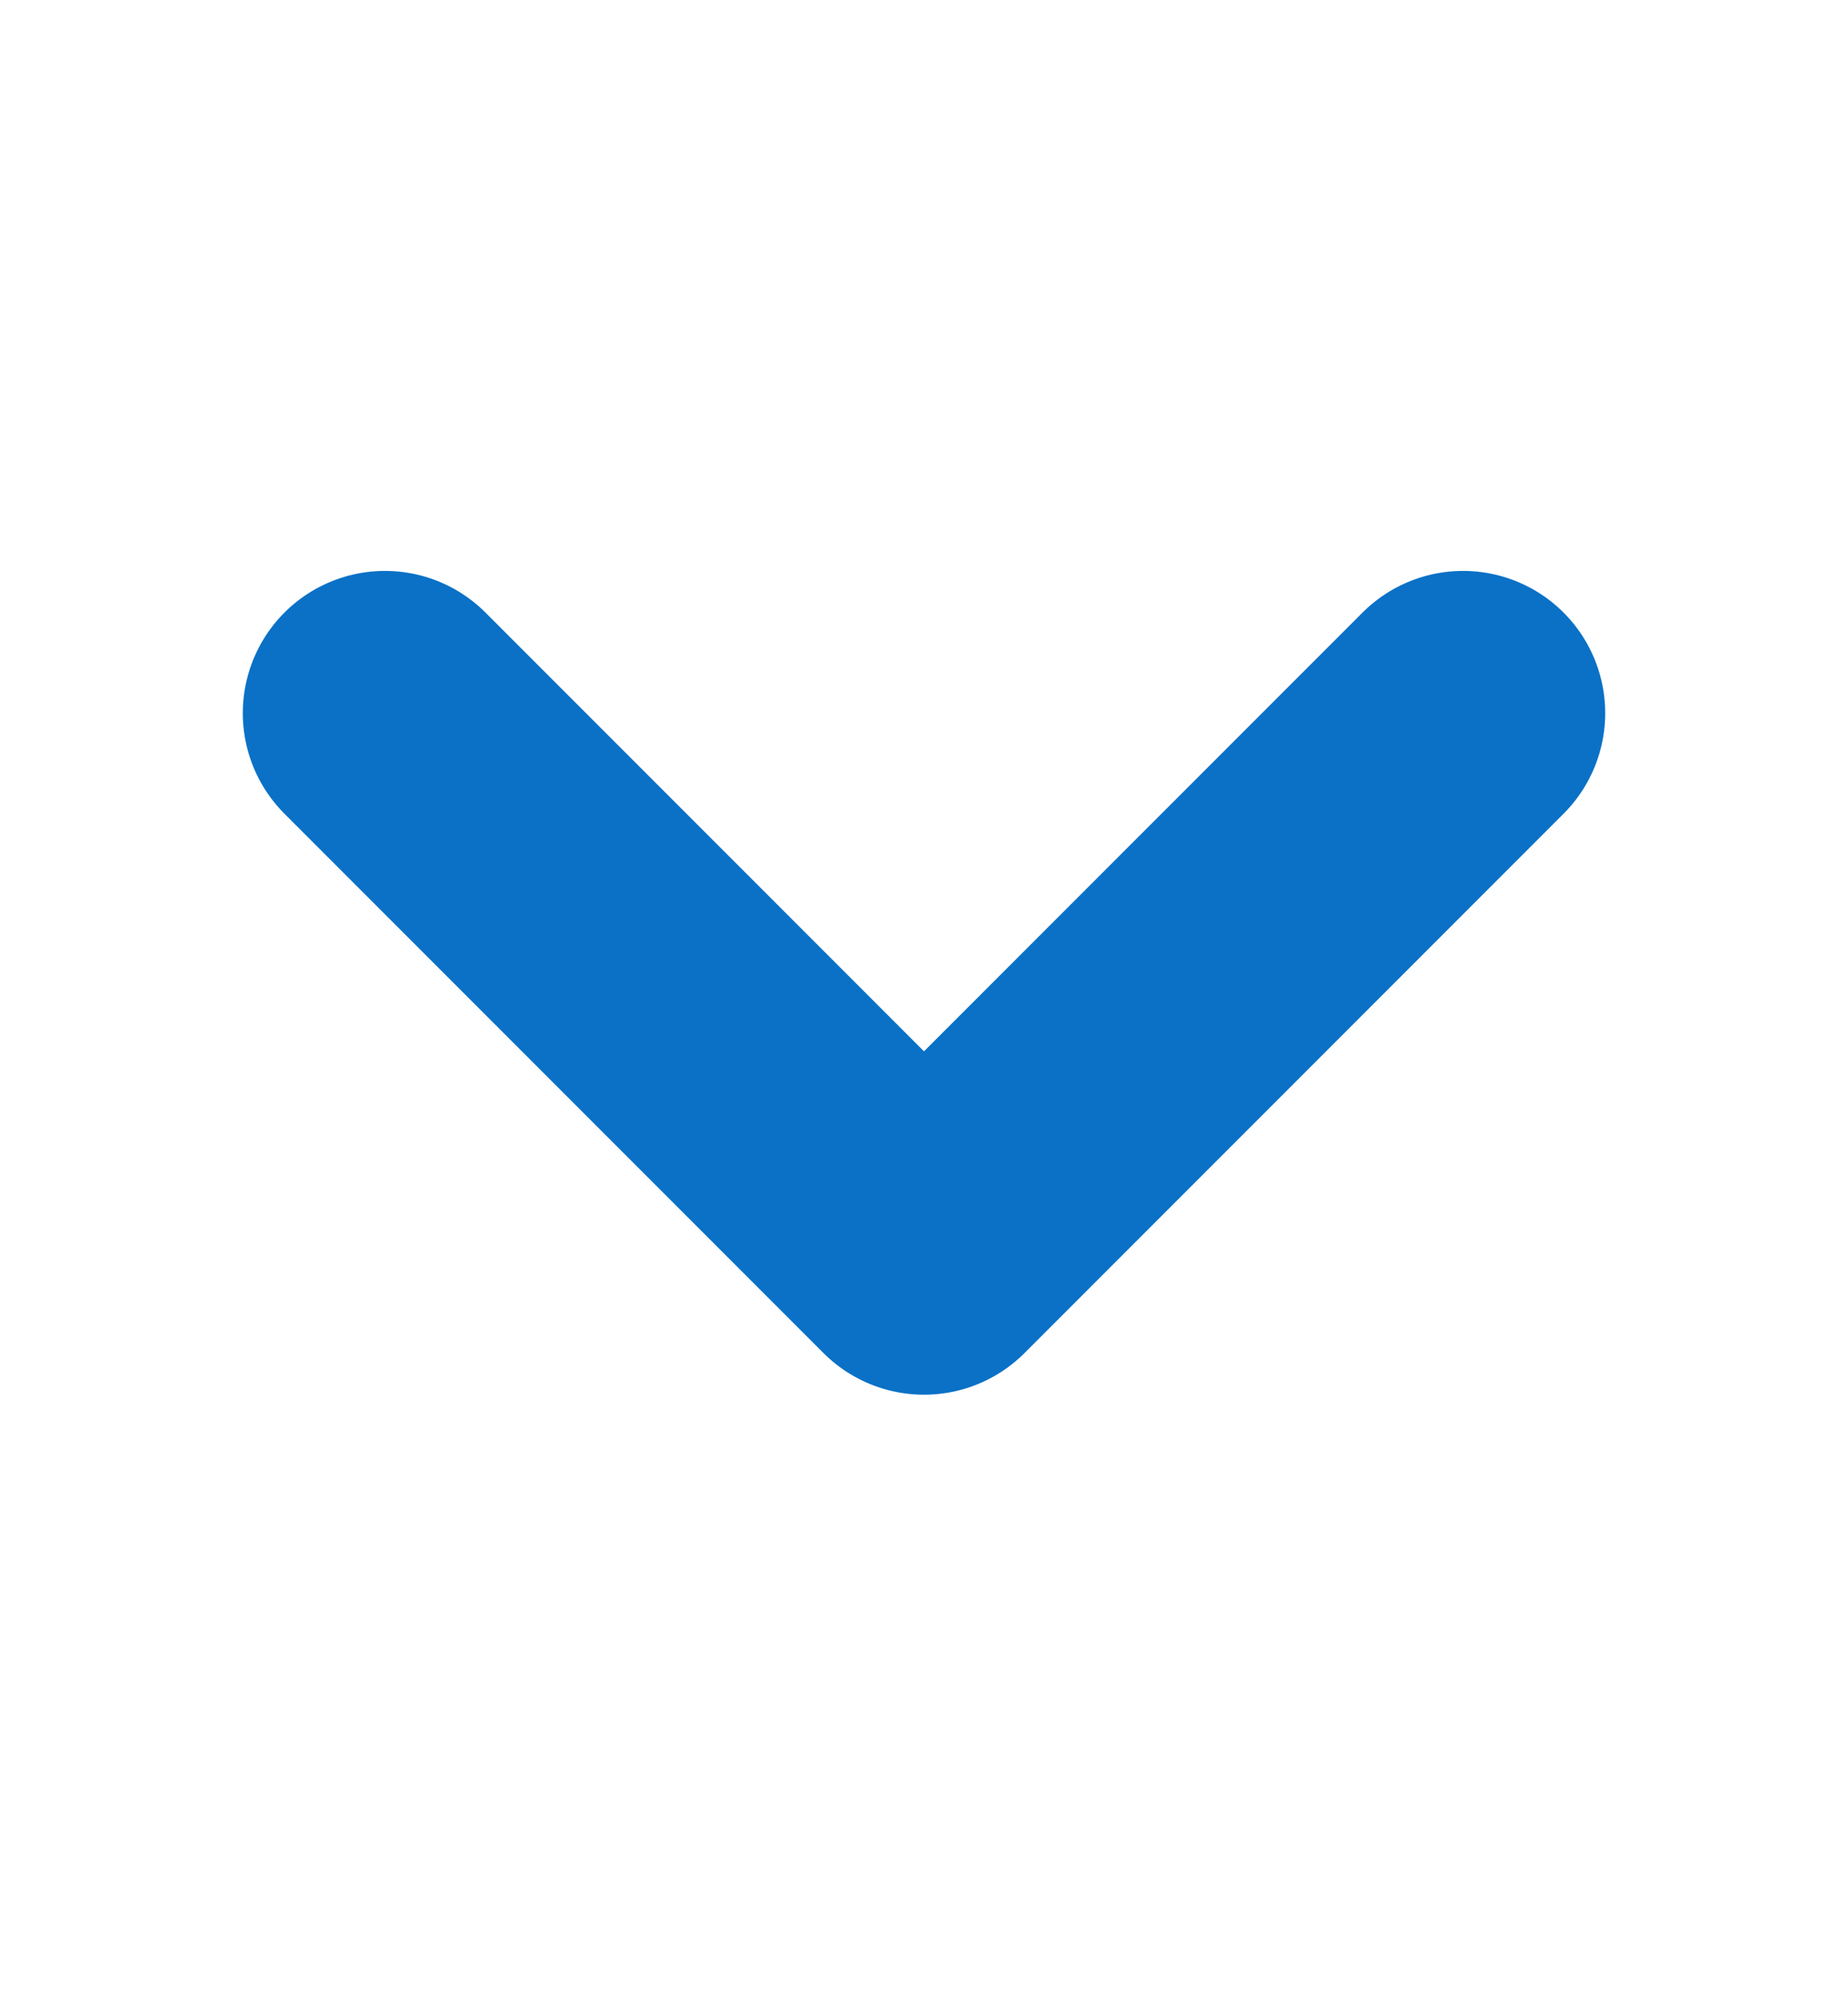 <svg width="13" height="14" viewBox="0 0 13 14" xmlns="http://www.w3.org/2000/svg">
    <g transform="translate(0 .41)" fill="none" fill-rule="evenodd">
        <rect fill="none" width="13" height="13" rx="4"/>
        <path stroke="#0A71C6" stroke-width="2" stroke-linecap="round" stroke-linejoin="round" d="M2.708 4.604 6.5 8.396l3.792-3.792"/>
    </g>
</svg>

